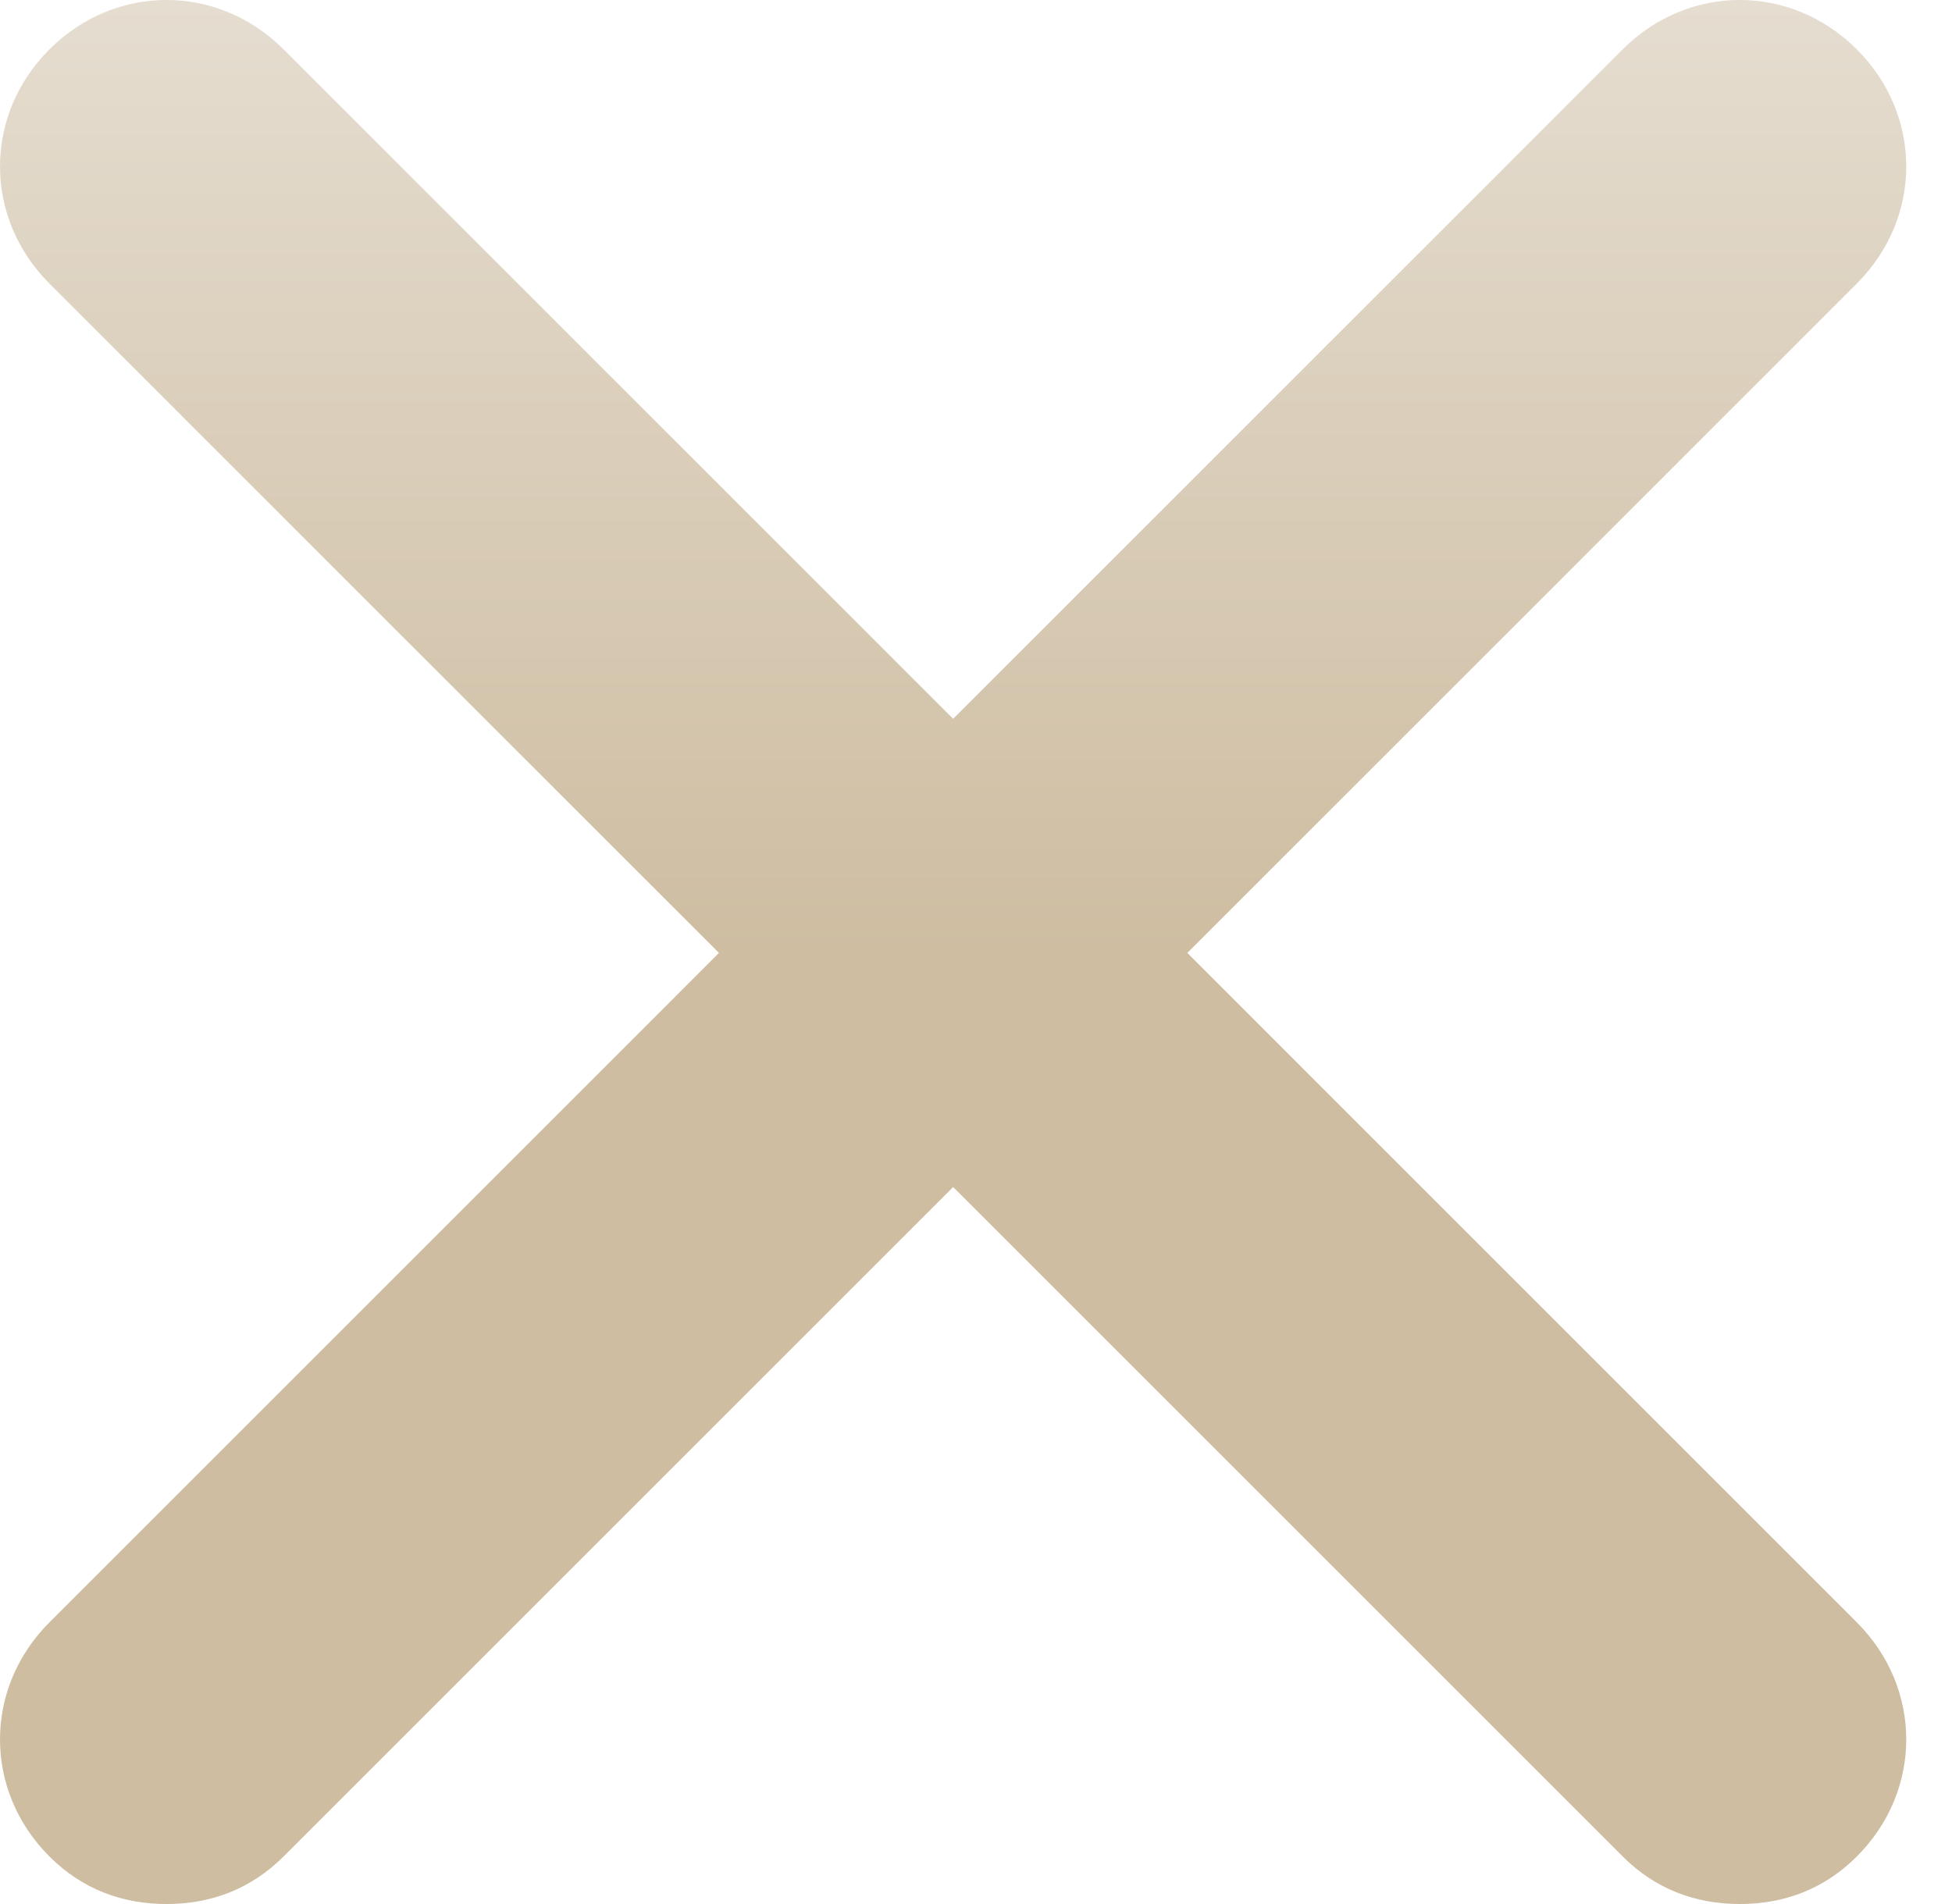 <?xml version="1.0" encoding="UTF-8"?> <svg xmlns="http://www.w3.org/2000/svg" width="41" height="40" viewBox="0 0 41 40" fill="none"> <path d="M39.001 34.083C40.385 35.466 40.385 37.618 39.001 39.001C38.31 39.693 37.464 40 36.542 40C35.62 40 34.775 39.693 34.083 39.001L20.02 24.938L5.956 39.001C5.264 39.693 4.419 40 3.497 40C2.575 40 1.729 39.693 1.038 39.001C-0.346 37.618 -0.346 35.466 1.038 34.083L15.101 20.019L1.038 5.956C-0.346 4.573 -0.346 2.421 1.038 1.037C2.421 -0.346 4.573 -0.346 5.956 1.037L20.02 15.101L34.083 1.037C35.466 -0.346 37.618 -0.346 39.001 1.037C40.385 2.421 40.385 4.573 39.001 5.956L24.938 20.019L39.001 34.083Z" fill="url(#paint0_linear_766_658)"></path> <defs> <linearGradient id="paint0_linear_766_658" x1="20.02" y1="20" x2="20.02" y2="2.09462e-07" gradientUnits="userSpaceOnUse"> <stop stop-color="#CEBDA1"></stop> <stop offset="1" stop-color="#E5DDD0"></stop> </linearGradient> </defs> </svg> 